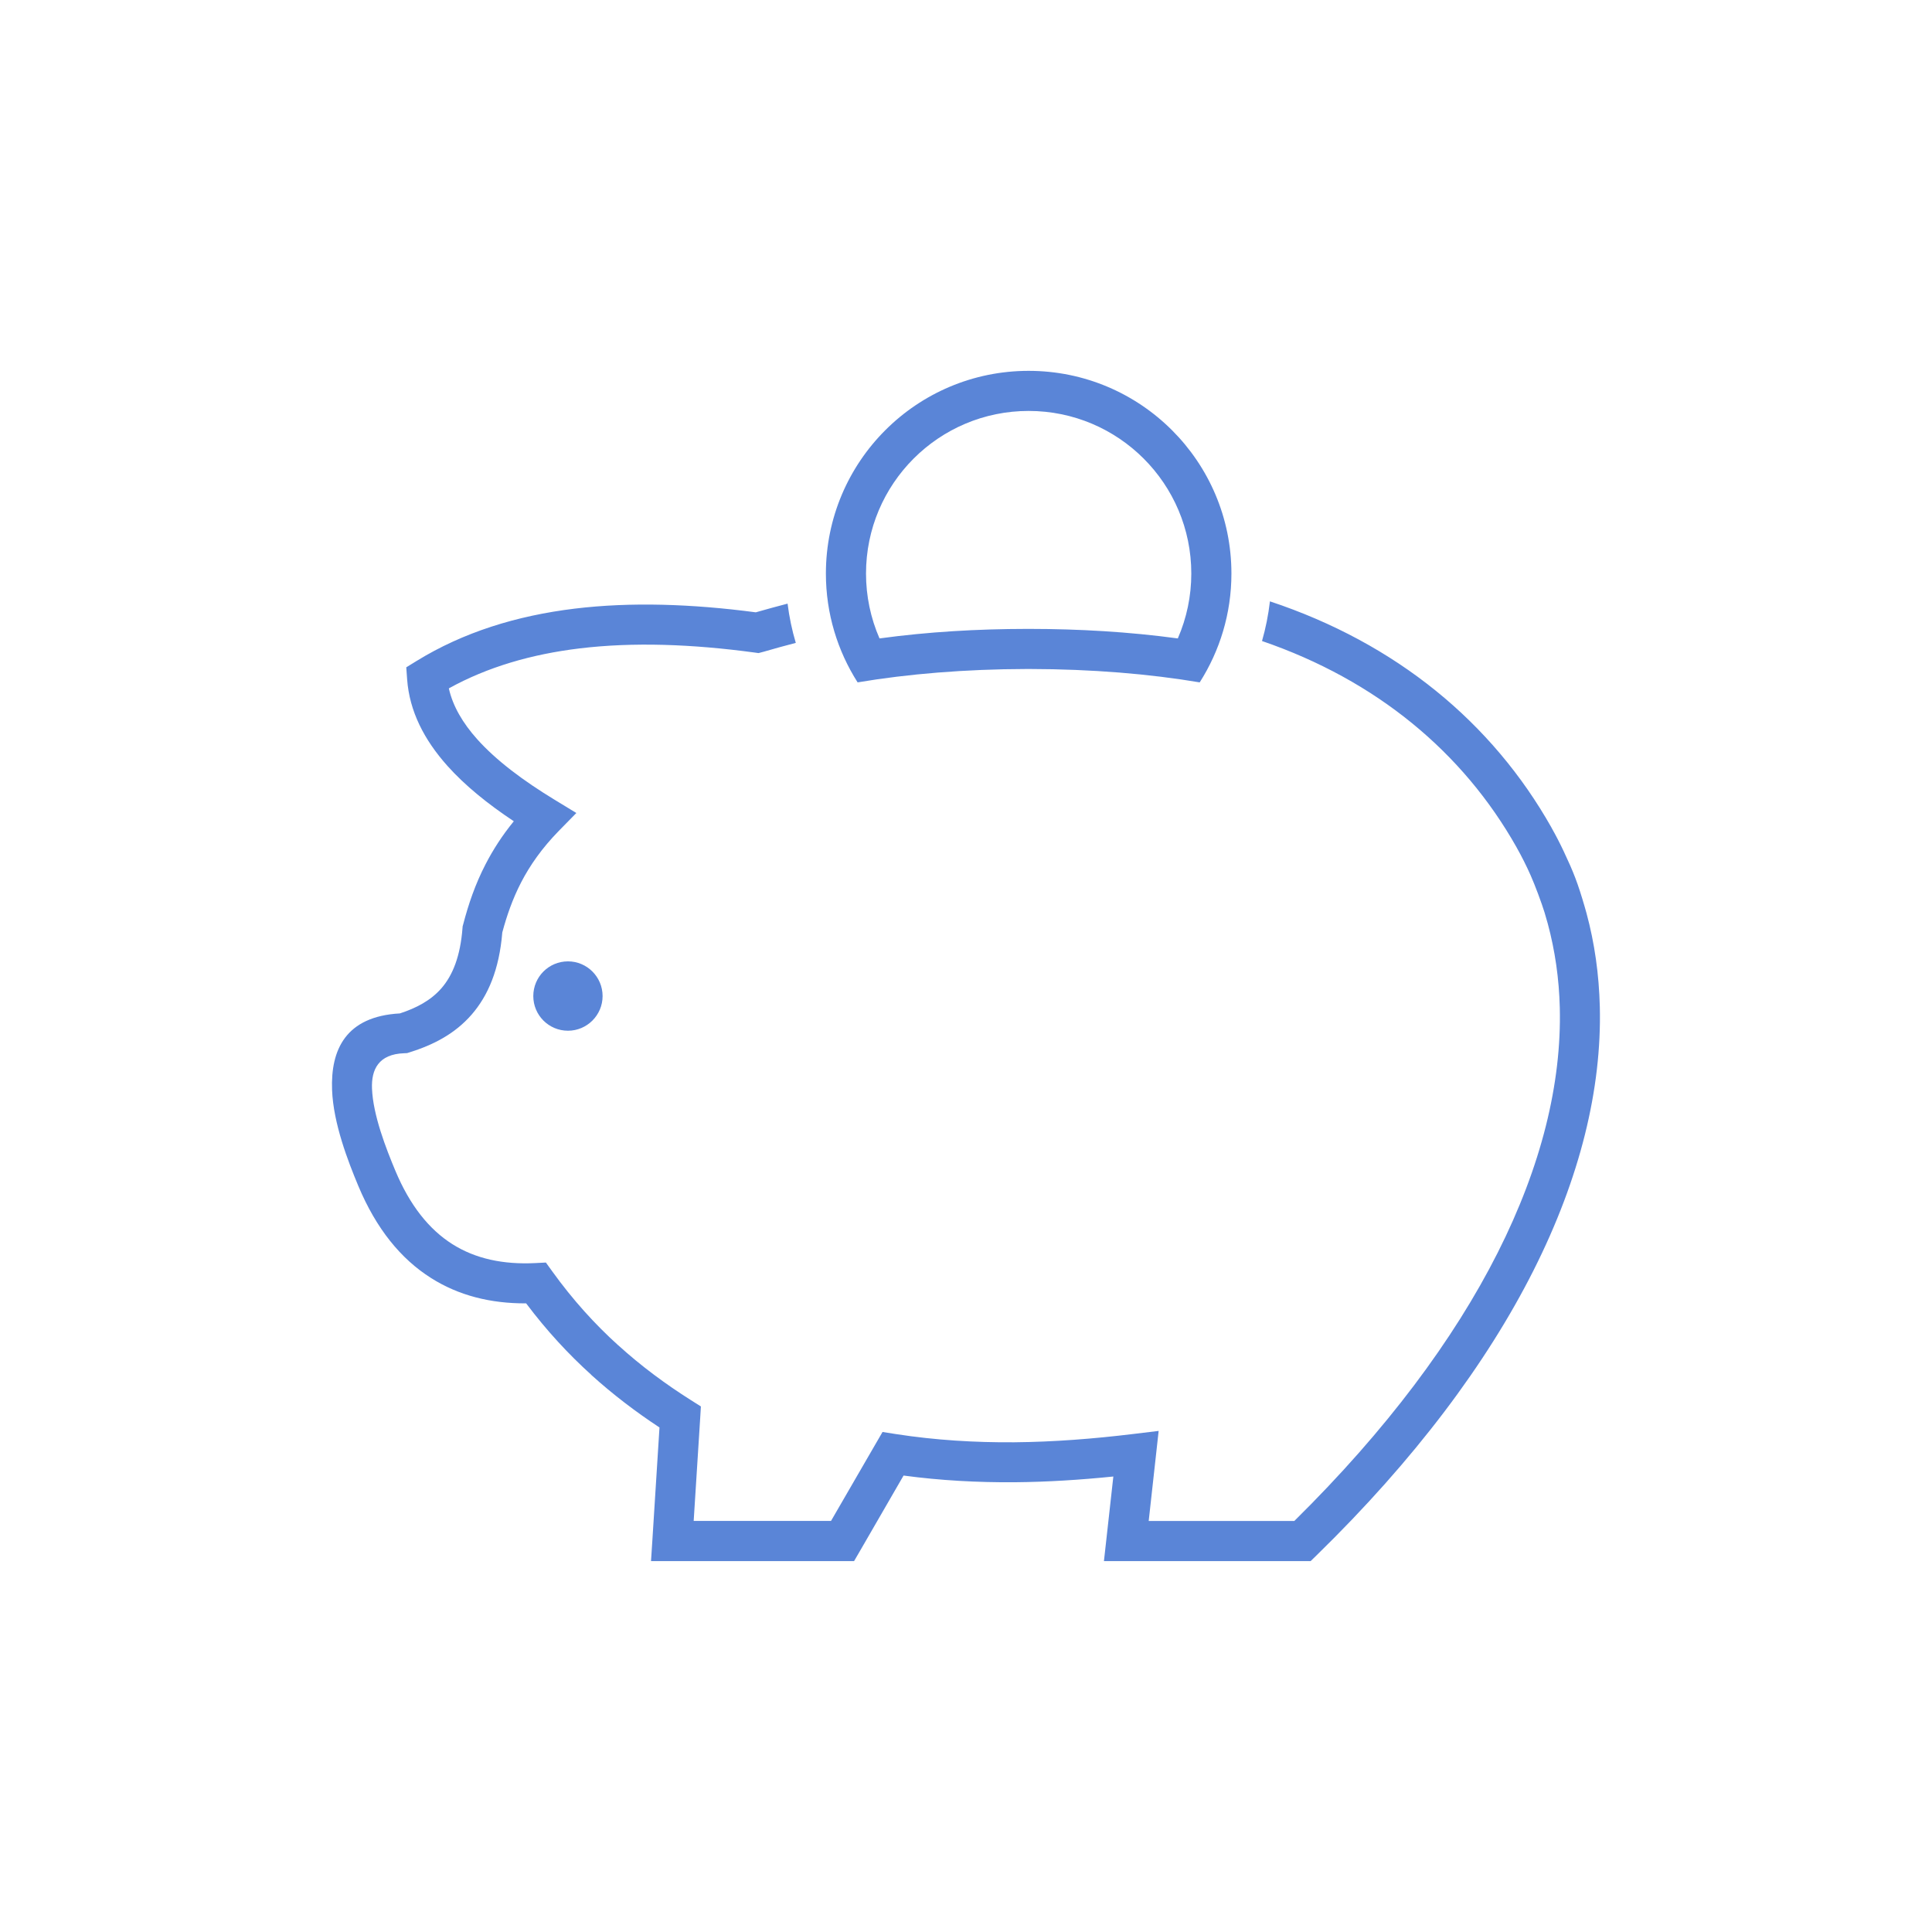 <?xml version="1.0" encoding="UTF-8"?>
<!DOCTYPE svg PUBLIC "-//W3C//DTD SVG 1.1//EN" "http://www.w3.org/Graphics/SVG/1.1/DTD/svg11.dtd">
<!-- Creator: CorelDRAW -->
<svg xmlns="http://www.w3.org/2000/svg" xml:space="preserve" width="60px" height="60px" shape-rendering="geometricPrecision" text-rendering="geometricPrecision" image-rendering="optimizeQuality" fill-rule="evenodd" clip-rule="evenodd"
viewBox="0 0 60 60"
 xmlns:xlink="http://www.w3.org/1999/xlink">
 <g id="Capa_x0020_1">
  <path fill="#5A85D7" fill-rule="nonzero" d="M31.985 19.531c1.527,0.001 3.074,0.09 4.593,0.296 0.276,-0.633 0.419,-1.316 0.419,-2.015 0,-2.789 -2.262,-5.05 -5.052,-5.05 -2.789,0 -5.05,2.262 -5.05,5.05 0,0.699 0.143,1.382 0.419,2.015 1.513,-0.207 3.053,-0.294 4.573,-0.296l0.097 0zm-0.097 1.245c-1.912,0.004 -3.705,0.154 -5.254,0.416 -0.622,-0.977 -0.985,-2.135 -0.985,-3.379 0,-3.477 2.819,-6.296 6.296,-6.296 3.478,0 6.298,2.819 6.298,6.296 0,1.244 -0.363,2.402 -0.985,3.379 -1.554,-0.263 -3.354,-0.413 -5.274,-0.416l-0.097 0zm-14.249 9.08c0.591,0 1.075,0.482 1.075,1.078 0,0.594 -0.484,1.076 -1.075,1.076 -0.596,0 -1.077,-0.482 -1.077,-1.076 0,-0.596 0.481,-1.078 1.077,-1.078zm-1.683 -4.352c-0.811,-0.539 -1.513,-1.107 -2.06,-1.718 -0.728,-0.815 -1.18,-1.702 -1.252,-2.688l-0.027 -0.374 0.325 -0.2c1.447,-0.889 3.099,-1.403 4.909,-1.623 1.739,-0.21 3.626,-0.148 5.621,0.115 0.333,-0.096 0.661,-0.184 0.987,-0.27 0.052,0.418 0.138,0.826 0.255,1.219 -0.337,0.087 -0.674,0.181 -1.016,0.28l-0.011 0.002 -0.006 0.002 -0.124 0.033 -0.123 -0.017c-1.938,-0.262 -3.767,-0.33 -5.438,-0.128 -1.491,0.181 -2.855,0.576 -4.057,1.241 0.124,0.553 0.433,1.078 0.881,1.579 0.592,0.661 1.426,1.286 2.412,1.885l0.667 0.406 -0.546 0.557c-0.522,0.535 -0.894,1.067 -1.168,1.596 -0.267,0.517 -0.446,1.036 -0.586,1.558 -0.094,1.154 -0.443,1.964 -0.952,2.55 -0.522,0.6 -1.193,0.943 -1.928,1.172l-0.076 0.024 -0.09 0.004c-0.798,0.026 -1.024,0.508 -1,1.098 0.032,0.826 0.438,1.864 0.724,2.548 0.452,1.08 1.049,1.826 1.772,2.283 0.719,0.455 1.583,0.637 2.569,0.588l0.335 -0.017 0.198 0.274c0.64,0.889 1.326,1.643 2.046,2.294l0.002 0c0.723,0.657 1.479,1.212 2.256,1.704l0.312 0.197 -0.022 0.367 -0.202 3.189 4.265 0 1.387 -2.396 0.213 -0.367 0.42 0.066c1.222,0.189 2.448,0.263 3.673,0.254 1.22,-0.011 2.458,-0.107 3.705,-0.259l0.777 -0.094 -0.086 0.781 -0.223 2.016 4.522 0c5.732,-5.654 8.36,-11.244 8.245,-15.939 -0.022,-0.901 -0.148,-1.773 -0.373,-2.61 -0.031,-0.115 -0.064,-0.23 -0.099,-0.344 -0.093,-0.304 -0.299,-0.854 -0.432,-1.154 -0.131,-0.296 -0.276,-0.586 -0.436,-0.869l-0.002 -0.005c-1.664,-2.953 -4.357,-5.19 -7.906,-6.407 0.115,-0.398 0.197,-0.81 0.246,-1.232 3.924,1.303 6.905,3.763 8.746,7.03l0.002 0.006c0.135,0.239 0.26,0.481 0.376,0.728 0.304,0.645 0.436,0.977 0.659,1.748 0.018,0.059 0.034,0.118 0.05,0.178 0.249,0.922 0.387,1.892 0.412,2.902 0.124,5.079 -2.679,11.066 -8.799,17.037l-0.182 0.177 -0.252 0 -5.471 0 -0.696 0 0.077 -0.691 0.215 -1.936c-1.015,0.103 -2.035,0.169 -3.065,0.178 -1.148,0.008 -2.3,-0.053 -3.45,-0.208l-1.356 2.346 -0.181 0.311 -0.358 0 -5.285 0 -0.663 0 0.043 -0.661 0.22 -3.489c-0.728,-0.48 -1.437,-1.016 -2.118,-1.632l0.001 -0.002c-0.709,-0.641 -1.387,-1.372 -2.024,-2.22 -1.104,0.005 -2.094,-0.243 -2.953,-0.787 -0.94,-0.594 -1.702,-1.531 -2.258,-2.857 -0.32,-0.767 -0.776,-1.939 -0.816,-2.981 -0.048,-1.256 0.426,-2.287 2.106,-2.38 0.506,-0.165 0.957,-0.399 1.289,-0.78 0.35,-0.402 0.589,-0.992 0.656,-1.876l0.004 -0.05 0.017 -0.06c0.162,-0.621 0.373,-1.246 0.698,-1.873 0.229,-0.443 0.513,-0.887 0.874,-1.329z"/>
 </g>
</svg>
